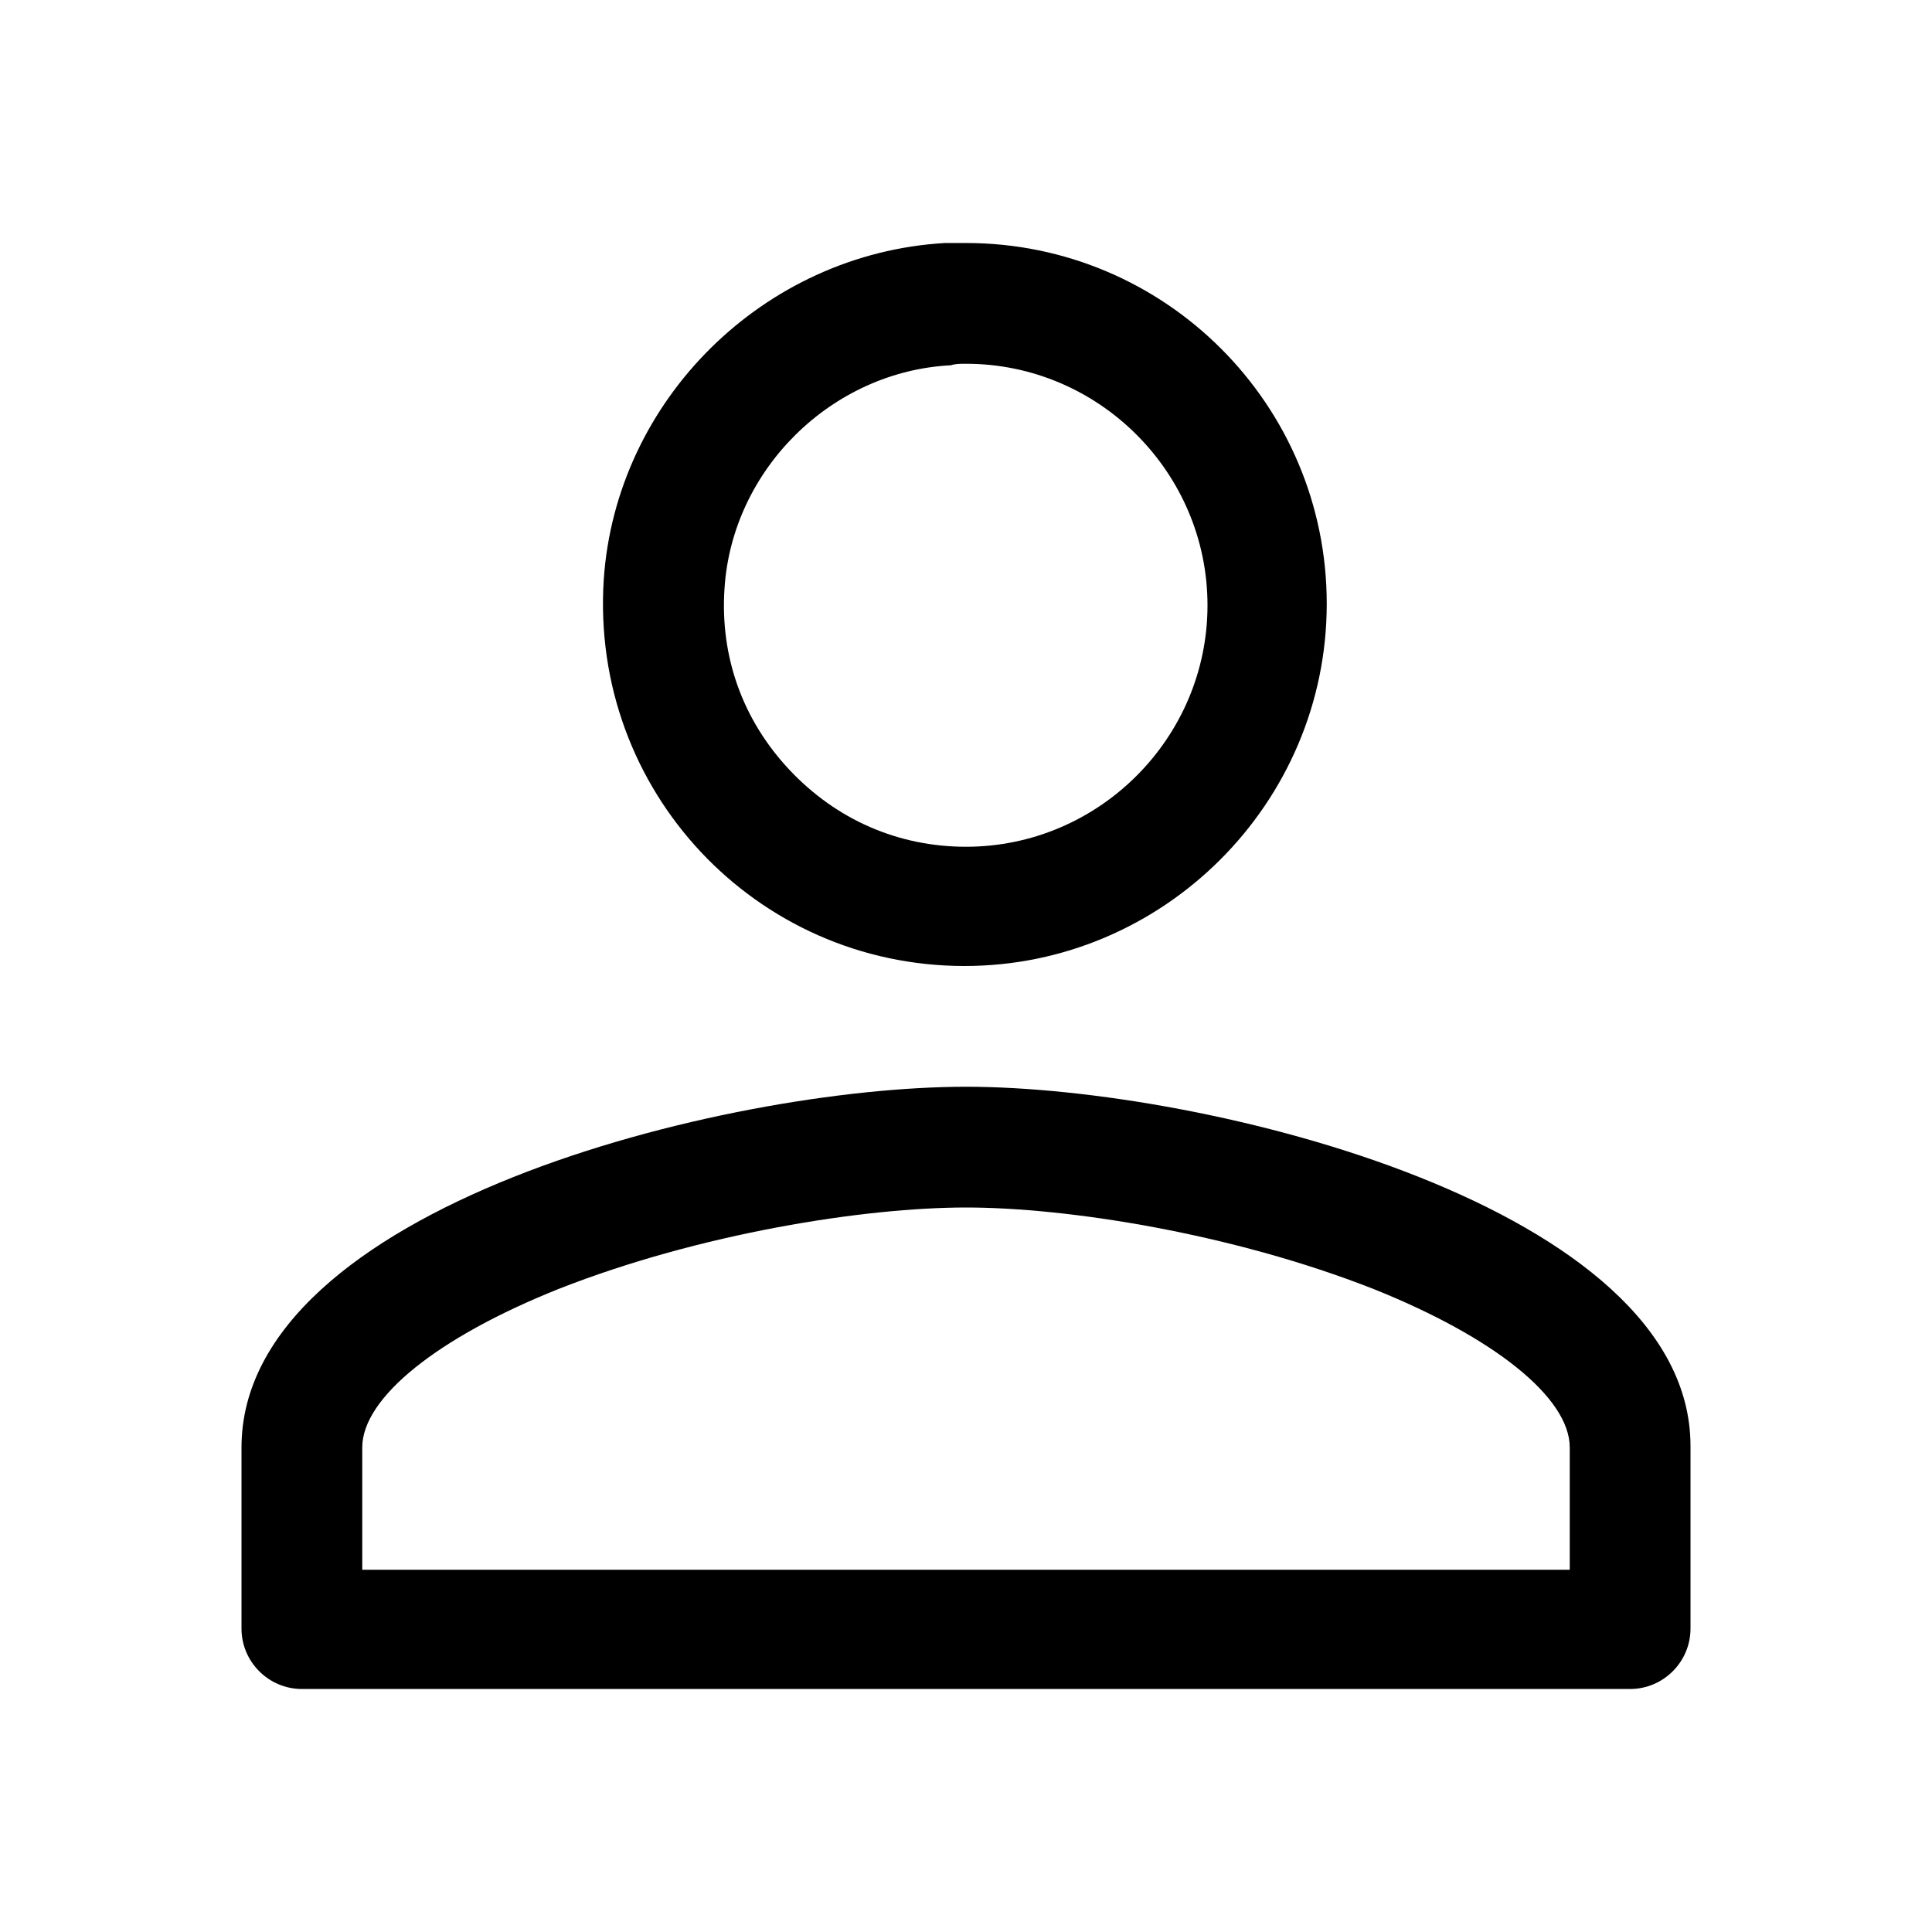 <?xml version="1.0" standalone="no"?><!DOCTYPE svg PUBLIC "-//W3C//DTD SVG 1.1//EN" "http://www.w3.org/Graphics/SVG/1.1/DTD/svg11.dtd"><svg t="1711078007334" class="icon" viewBox="0 0 1024 1024" version="1.1" xmlns="http://www.w3.org/2000/svg" p-id="2585" width="32" height="32" xmlns:xlink="http://www.w3.org/1999/xlink"><path d="M512 192.8c70.4 0 128 57.6 128 128s-57.6 128-128 128c-36 0-68.8-14.4-93.6-40.8-24.8-26.4-36.8-60-34.4-96 4-63.2 56.8-115.2 120-118.4 2.4-0.8 4.8-0.8 8-0.8M512 640c53.6 0 140.8 13.6 216 43.2 64 25.6 104 57.6 104 84v64.8H192v-64.8c0-26.4 40-58.4 104-84 75.2-29.6 162.4-43.2 216-43.2m0-511.2h-11.2c-96 5.6-174.4 83.2-180.8 178.4-7.2 112 80.8 204.8 191.2 204.8 105.6 0 192-86.4 192-192S617.6 128.8 512 128.8zM512 576c-128 0-384 64-384 191.2v96c0 17.6 14.4 32 32 32h704c17.6 0 32-14.4 32-32V766.4C896 640 640 576 512 576z" p-id="2586"></path></svg>